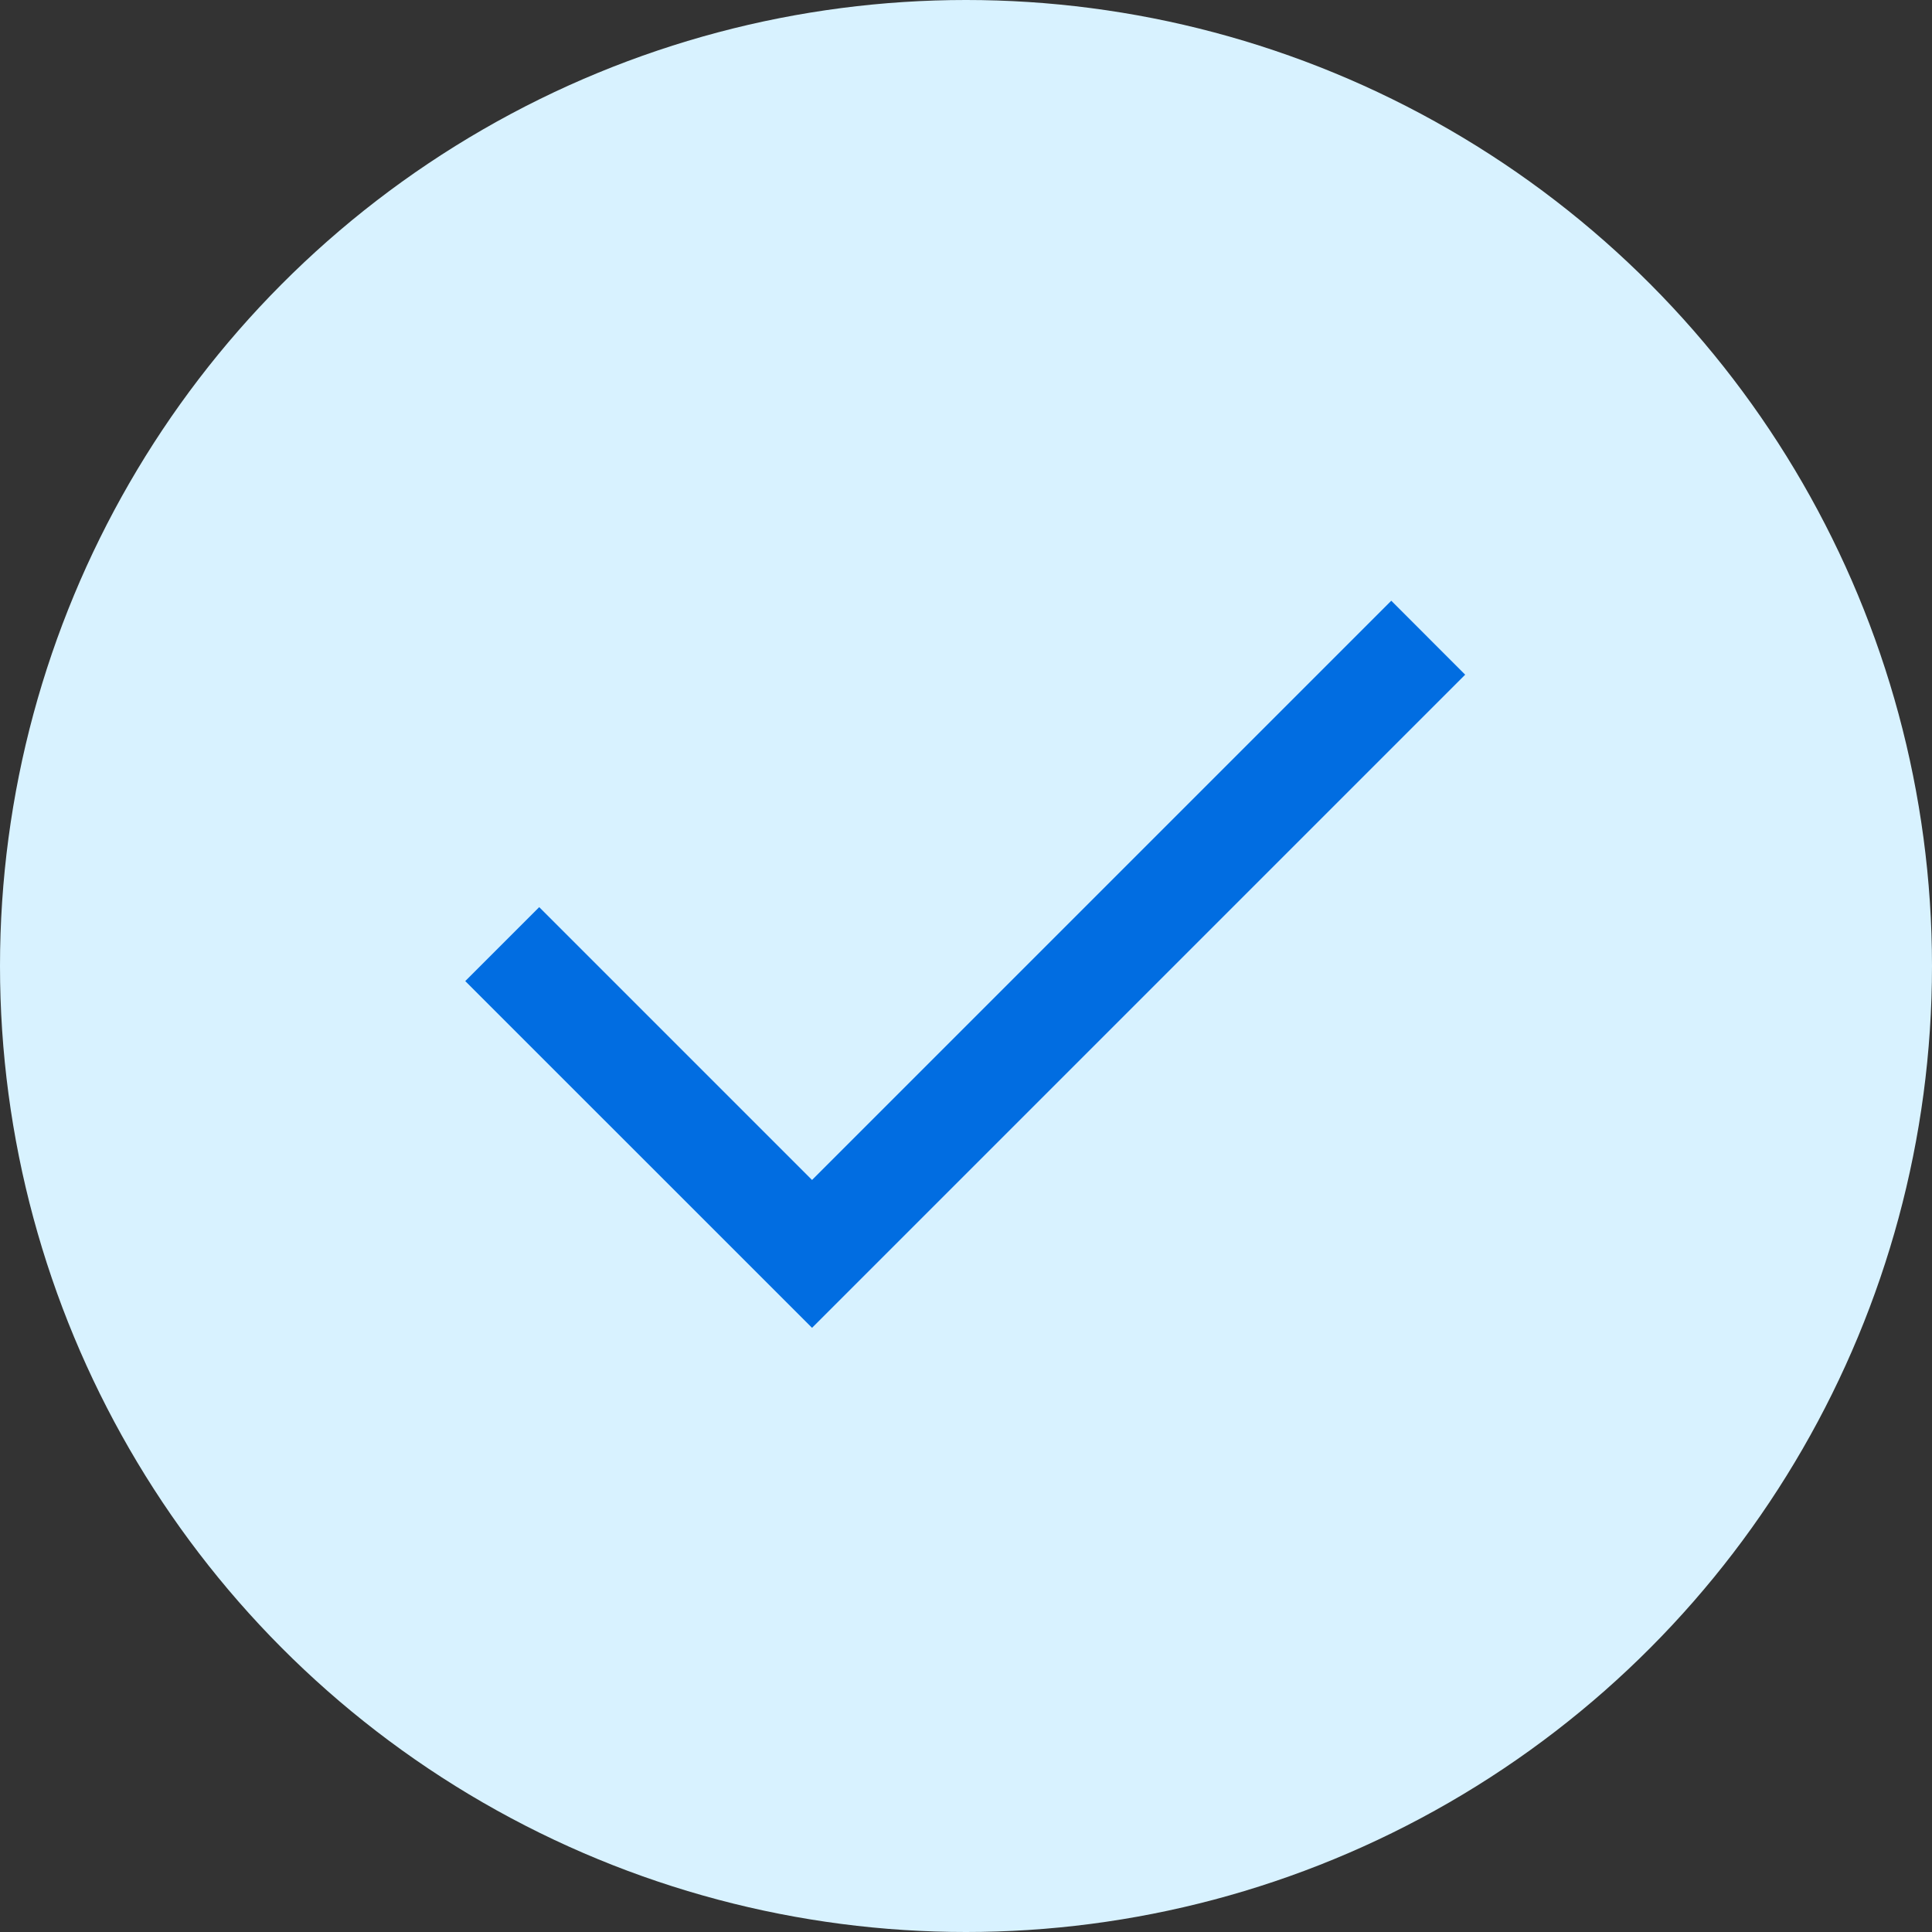 <?xml version="1.0" encoding="UTF-8"?> <svg xmlns="http://www.w3.org/2000/svg" width="32" height="32" viewBox="0 0 32 32" fill="none"><rect x="0" y="0" width="32" height="32" fill="#333333" stroke="none"/><circle cx="16" cy="16" r="16" fill="#D8F2FF"></circle><g clip-path="url(#clip0_8180_7457)"><mask id="mask0_8180_7457" style="mask-type:alpha" maskUnits="userSpaceOnUse" x="4" y="4" width="24" height="24"><rect x="4" y="4" width="24" height="24" fill="#D9D9D9"></rect></mask><g mask="url(#mask0_8180_7457)"><path d="M13.45 21.993L7.706 16.25L8.931 15.025L13.45 19.544L23.044 9.95L24.268 11.175L13.45 21.993Z" fill="#016DE1"></path></g></g><defs><clipPath id="clip0_8180_7457"><rect width="24" height="24" fill="white" transform="translate(4 4)"></rect></clipPath></defs></svg> 